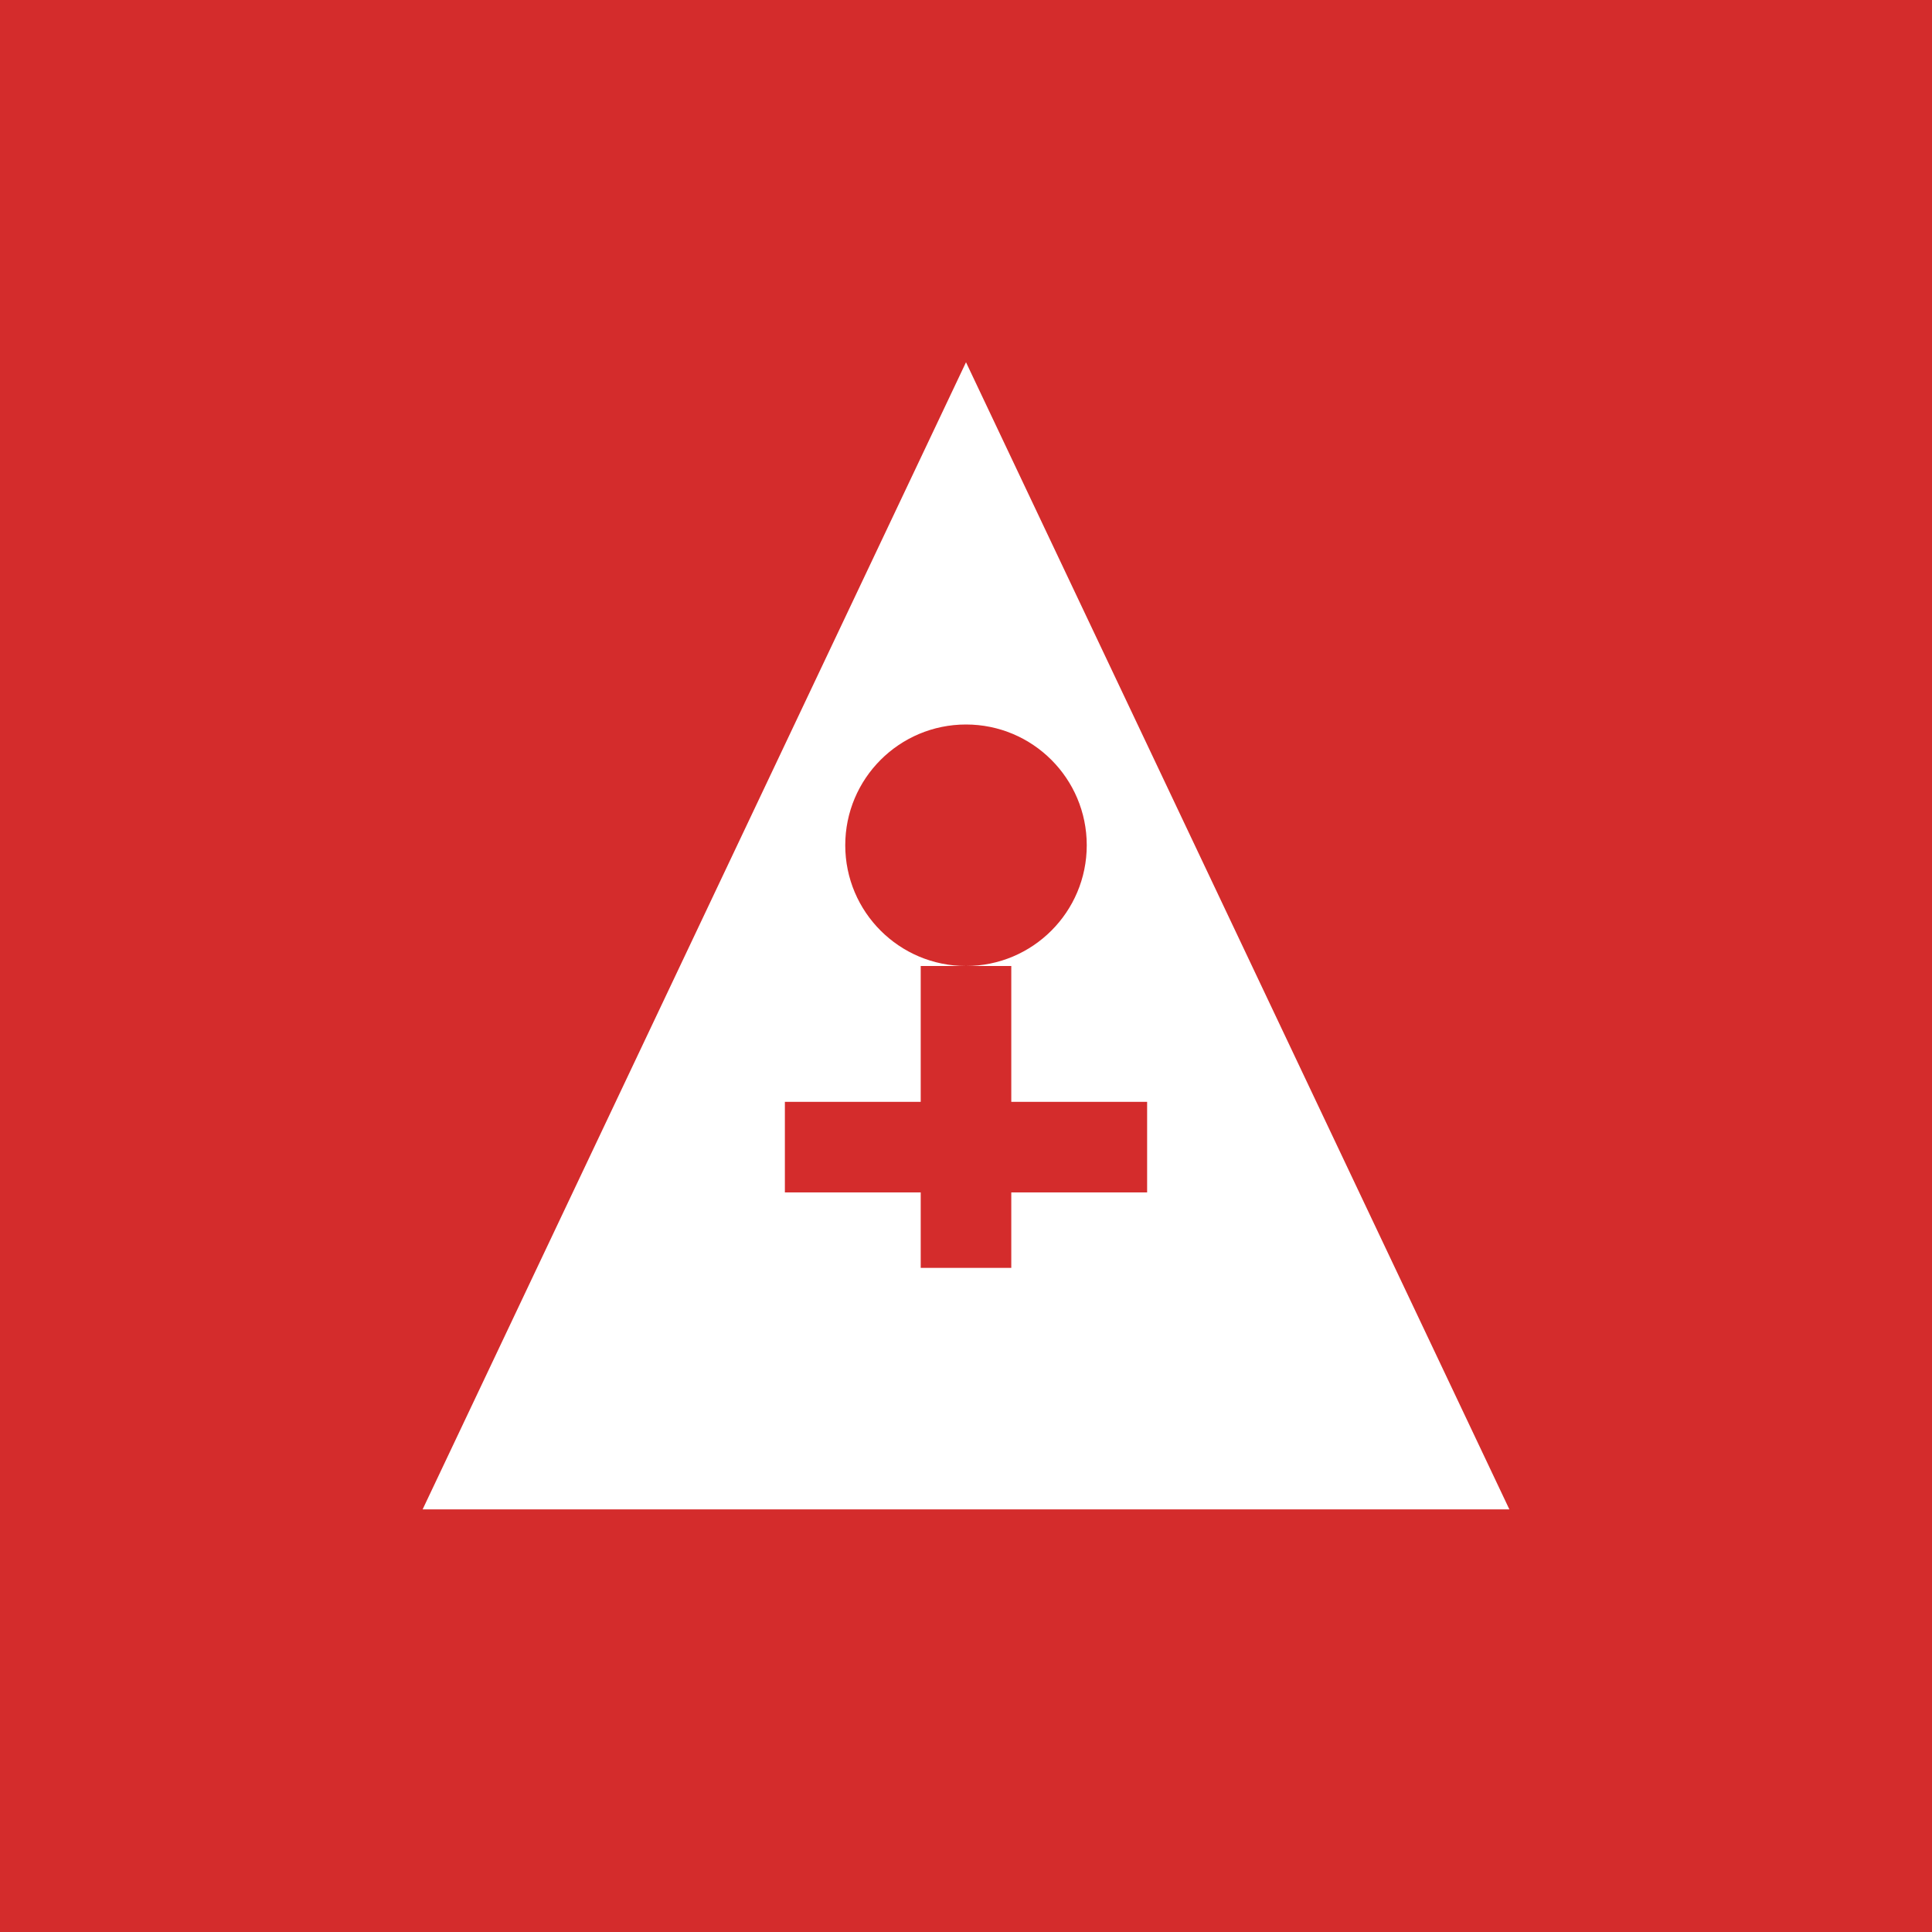 <svg xmlns="http://www.w3.org/2000/svg" viewBox="0 0 32 32">
  <rect width="32" height="32" fill="#d42c2c"/>
  <path d="M16,6 L25,25 L7,25 Z" fill="white"/>
  <circle cx="16" cy="14" r="2" fill="#d42c2c"/>
  <line x1="16" y1="16" x2="16" y2="21" stroke="#d42c2c" stroke-width="1.5"/>
  <line x1="13" y1="19" x2="19" y2="19" stroke="#d42c2c" stroke-width="1.5"/>
</svg>
